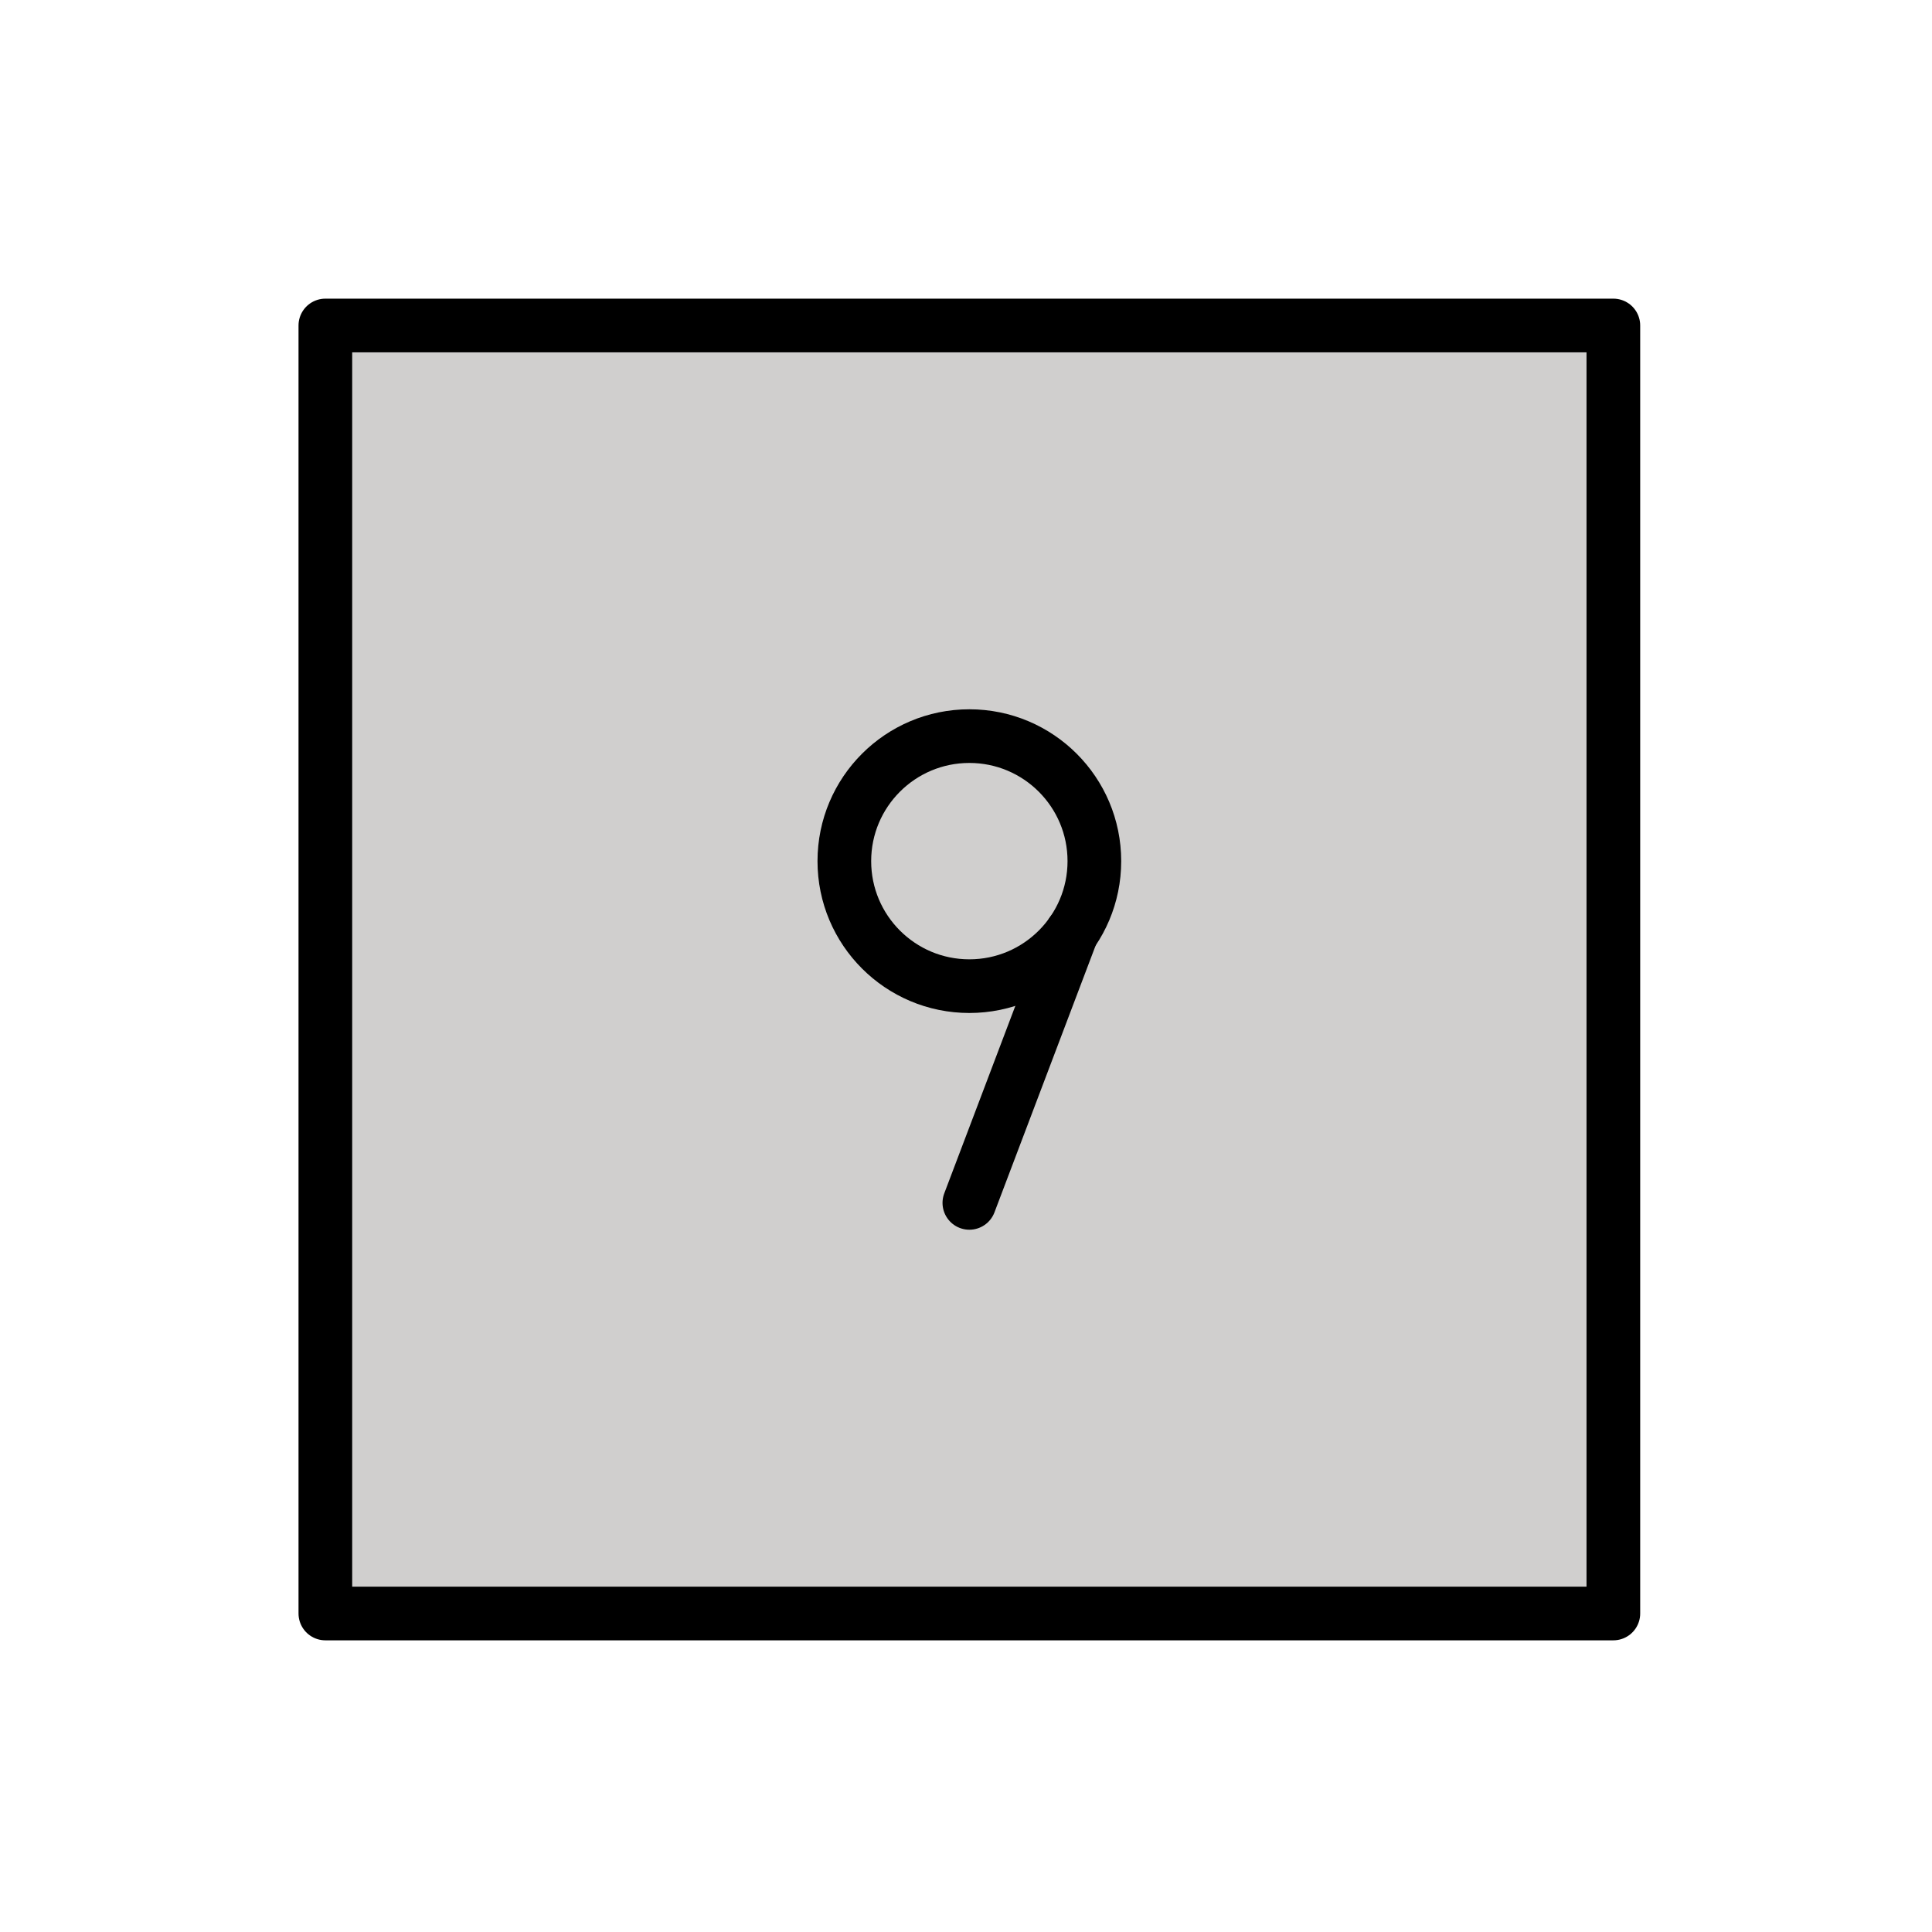 <svg id="emoji" viewBox="0 0 72 72" xmlns="http://www.w3.org/2000/svg">
  <g id="color">
    <rect x="11.875" y="12.38" width="48" height="47.834" fill="#d0cfce"/>
  </g>
  <g id="line">
    <rect x="12.125" y="12.13" width="48" height="48" fill="none" stroke="#000" stroke-linecap="round" stroke-linejoin="round" stroke-width="2"/>
    <circle cx="36.125" cy="32.092" r="4.659" fill="none" stroke="#000" stroke-linecap="round" stroke-linejoin="round" stroke-width="2"/>
    <line x1="36.125" x2="39.941" y1="44.828" y2="34.762" fill="none" stroke="#000" stroke-linecap="round" stroke-linejoin="round" stroke-width="2"/>
  </g>
</svg>
